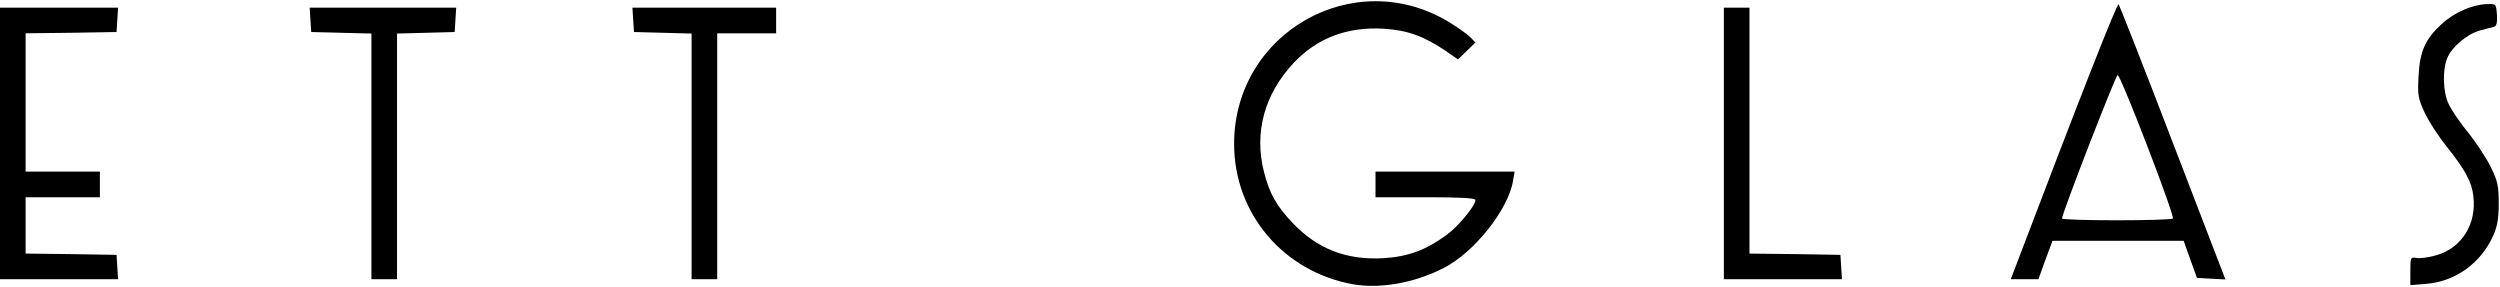 <svg xmlns="http://www.w3.org/2000/svg" viewBox="0 0 976 112"><g stroke="none" stroke-width="1" fill="none" fill-rule="evenodd"><g transform="translate(0 .4)" fill="#000"><path d="M528.3 110.6c-27.3-4.9-46.6-27.7-46.5-55 .1-43.2 46.7-69.7 83.7-47.5 3.3 2 7 4.6 8.3 5.8l2.2 2.3-3.4 3.3-3.4 3.3-4.6-3.2c-8.7-5.9-15.1-8.2-24.5-8.8-14.2-.8-25.9 3.7-34.9 13.2-11.6 12.3-15.7 27.4-11.7 42.9 2.1 8.3 5 13.3 11.1 19.7 9.7 10.2 21 14.6 35.5 13.8 9.6-.6 16.5-3.1 24.8-9.2 4.5-3.3 11.1-11.3 11.1-13.5 0-.8-6.1-1.1-19.5-1.1H537v-10h54.3l-.6 3.5c-1.8 11.3-15.3 28.2-27.2 34.2-11.5 5.8-24.5 8.1-35.2 6.3z"/><path d="M941 105.4c0-5.3.1-5.5 2.4-5.1 1.3.3 4.9-.2 7.9-1.1 9.8-2.9 15.6-12.1 14.3-23-.6-5.6-3.3-10.5-10.6-19.6-2.9-3.6-6.6-9.3-8.3-12.8-2.7-5.8-2.9-7-2.5-14.5.5-9.7 2.6-14.4 9-20.3 4.9-4.5 11.9-7.6 17.6-7.8 3.7-.1 3.7-.1 4 4.2.2 2.8-.1 4.3-1 4.6-.7.2-3.2.9-5.6 1.5-5.1 1.4-11 6.4-12.8 10.8-1.9 4.5-1.7 13.1.5 17.8 1 2.2 4.3 7.2 7.5 11 3.1 3.9 7.1 9.9 8.9 13.5 2.8 5.7 3.2 7.4 3.2 14.5 0 6-.6 9.1-2.2 12.6-4.8 10.7-14.8 17.8-26 18.7l-6.3.5v-5.5z"/><path d="M0 55.6L0 2.6 23.1 2.6 46.1 2.6 45.8 7.4 45.5 12.1 27.8 12.4 10 12.6 10 39.6 10 66.6 24.5 66.6 39 66.6 39 71.6 39 76.6 24.5 76.6 10 76.6 10 87.6 10 98.6 27.8 98.8 45.5 99.1 45.8 103.9 46.1 108.6 23.1 108.6 0 108.6z"/><path d="M145 60.6L145 12.7 133.3 12.4 121.5 12.1 121.2 7.4 120.9 2.6 149.5 2.6 178.1 2.6 177.8 7.4 177.5 12.1 166.3 12.4 155 12.7 155 60.6 155 108.6 150 108.6 145 108.6z"/><path d="M270 60.6L270 12.7 258.8 12.4 247.5 12.1 247.2 7.4 246.9 2.6 274.9 2.6 303 2.6 303 7.6 303 12.6 291.5 12.6 280 12.6 280 60.6 280 108.6 275 108.6 270 108.6z"/><path d="M673 55.6L673 2.6 678 2.6 683 2.6 683 50.6 683 98.6 700.8 98.8 718.5 99.1 718.8 103.9 719.1 108.6 696.1 108.6 673 108.6z"/><path d="M786.8 103.9C812.2 37.1 826.5.7 827.1 1.3c.4.5 10 24.8 21.2 54.1l20.5 53.3-5.6-.3-5.5-.3-2.6-7.2-2.6-7.3h-51.2l-2.8 7.5-2.7 7.5H785l1.8-4.7zm61.5-19c.7-1.3-20.5-56.4-21.6-56-.8.2-21.7 54.1-21.7 56 0 .4 9.6.7 21.4.7 11.8 0 21.7-.3 21.9-.7z" fill-rule="nonzero"/></g></g></svg>